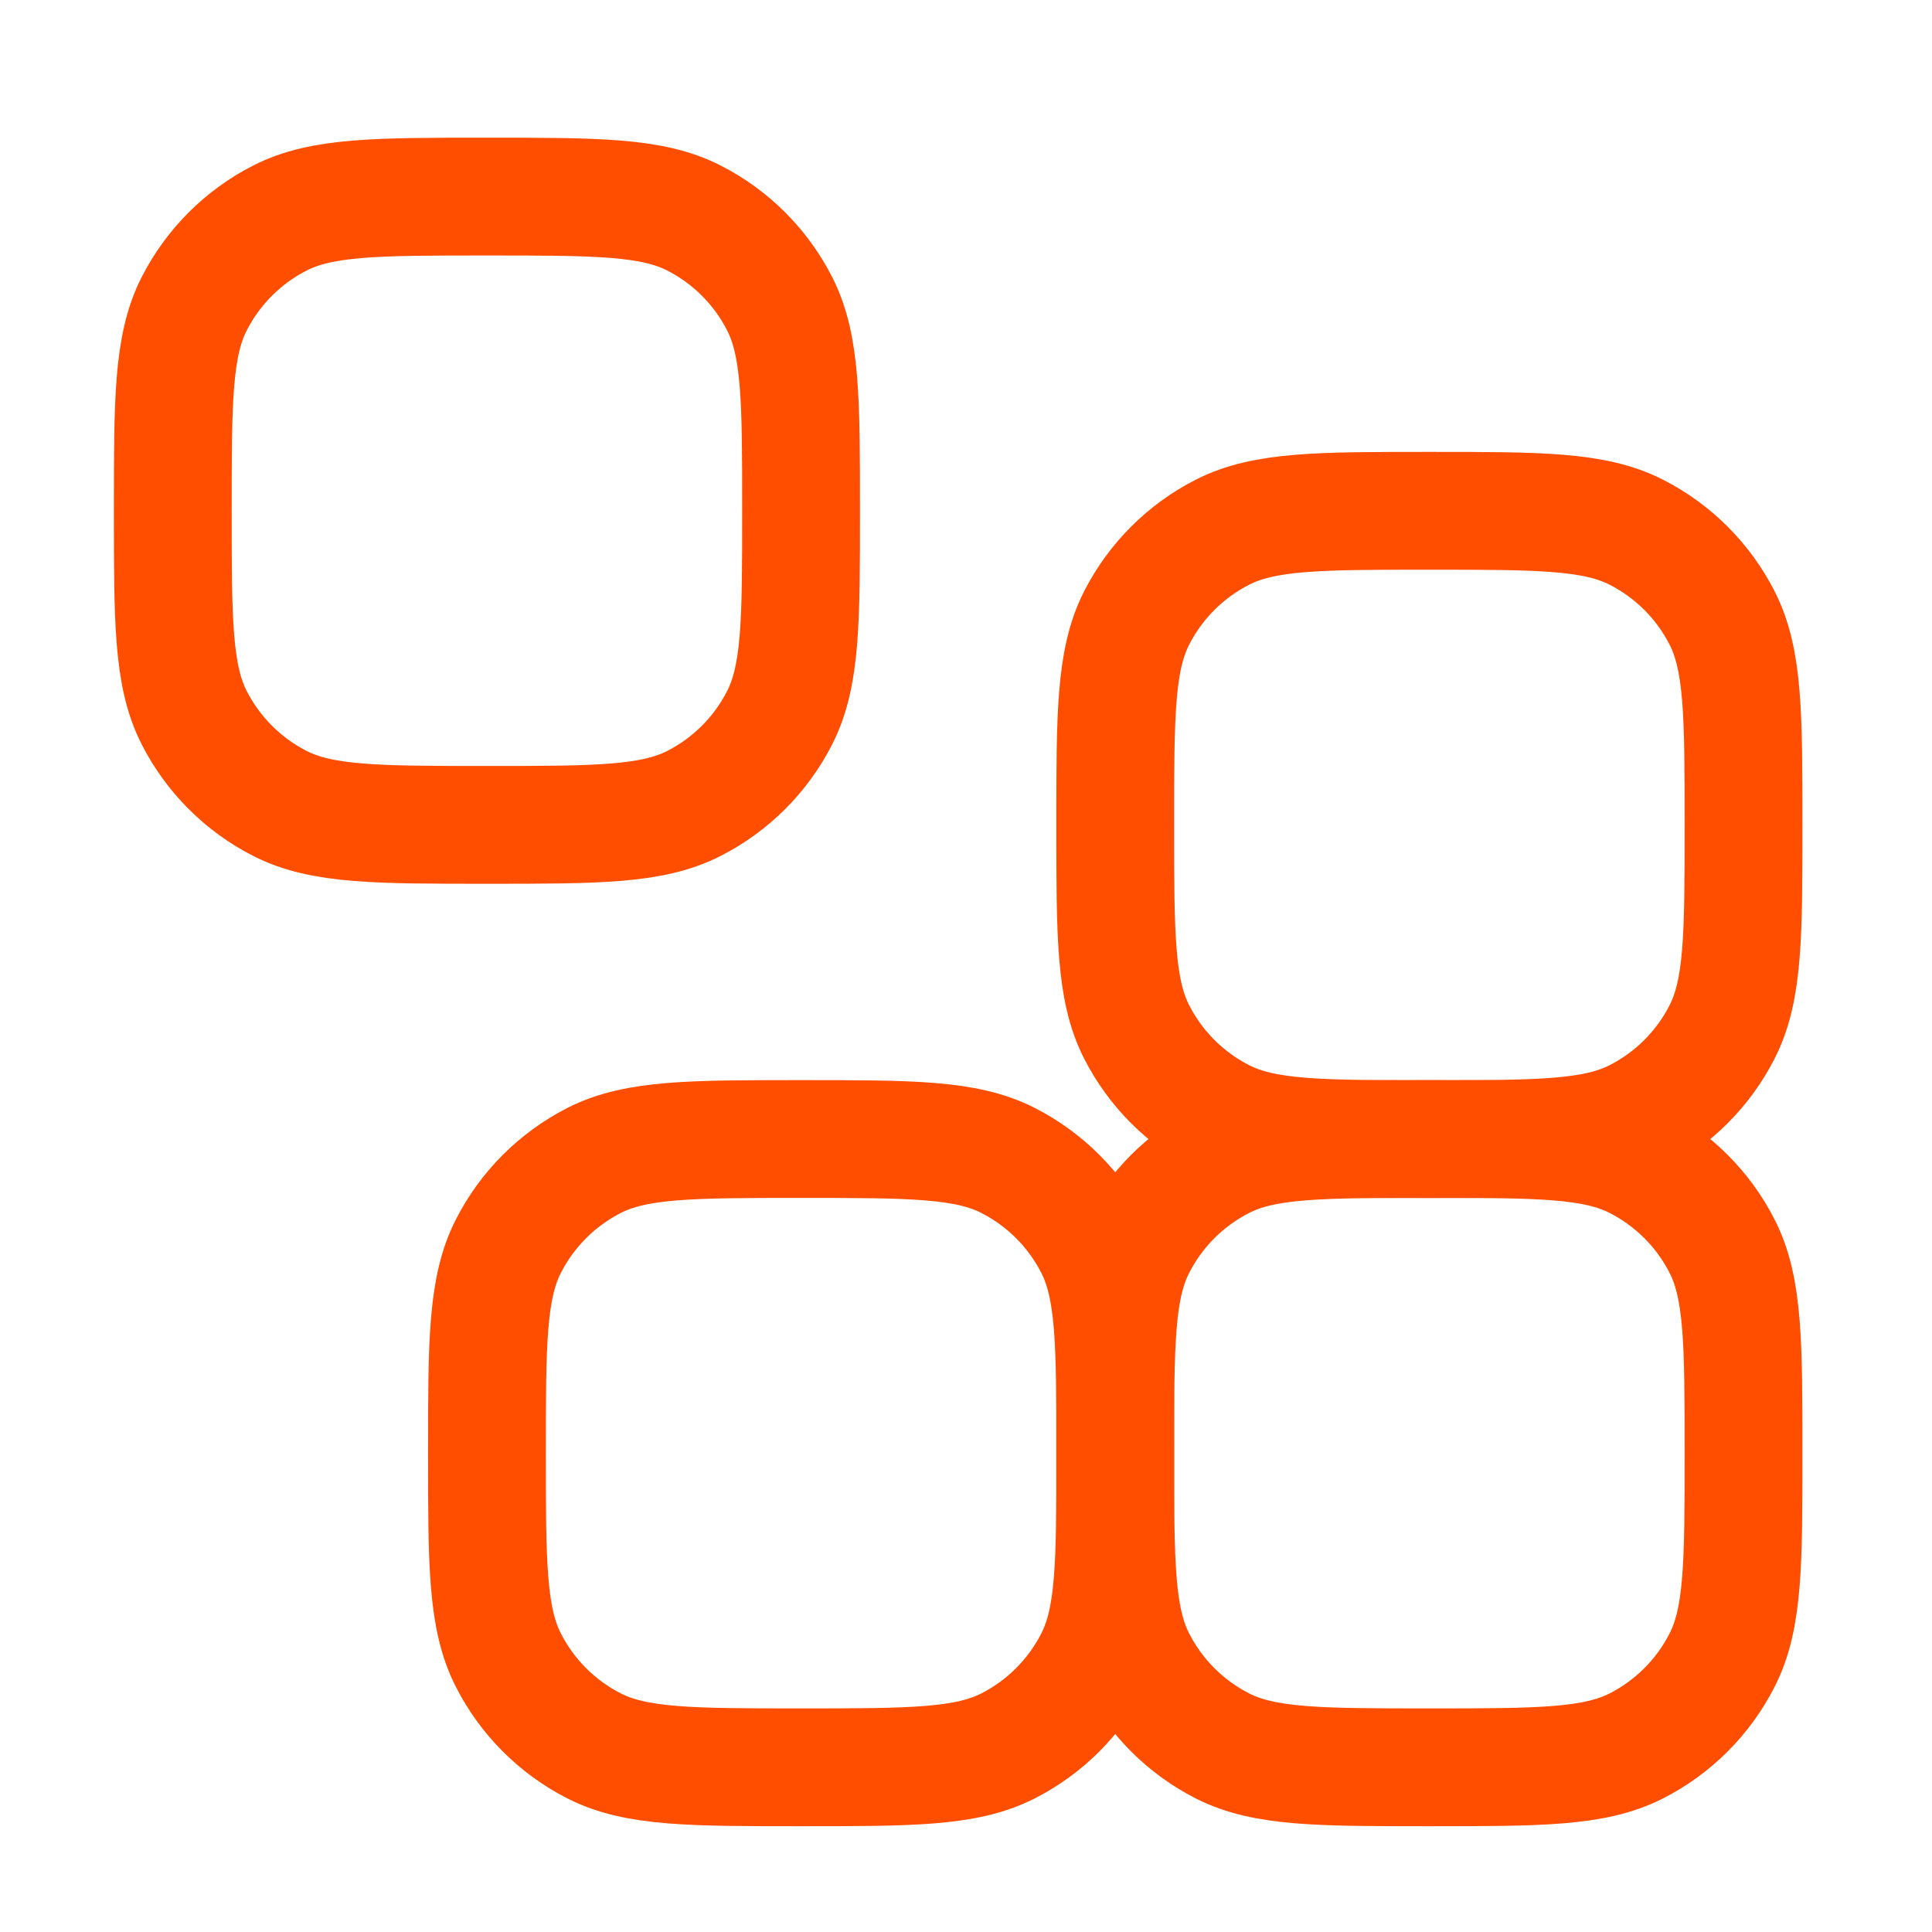 <svg width="41" height="41" viewBox="0 0 41 41" fill="none" xmlns="http://www.w3.org/2000/svg">
<path d="M37 30.838C37 33.172 37 34.339 36.546 35.23C36.147 36.014 35.509 36.652 34.725 37.051C33.834 37.505 32.667 37.505 30.334 37.505C28 37.505 26.833 37.505 25.942 37.051C25.158 36.652 24.521 36.014 24.121 35.23C23.667 34.339 23.667 33.172 23.667 30.838C23.667 28.505 23.667 27.338 24.121 26.447C24.521 25.663 25.158 25.026 25.942 24.626C26.833 24.172 28 24.172 30.334 24.172C32.667 24.172 33.834 24.172 34.725 24.626C35.509 25.026 36.147 25.663 36.546 26.447C37 27.338 37 28.505 37 30.838Z" stroke="#FF4E00" stroke-width="2.5"/>
<path d="M37 17.506C37 19.84 37 21.007 36.546 21.898C36.147 22.682 35.509 23.32 34.725 23.719C33.834 24.173 32.667 24.173 30.334 24.173C28 24.173 26.833 24.173 25.942 23.719C25.158 23.32 24.521 22.682 24.121 21.898C23.667 21.007 23.667 19.84 23.667 17.506C23.667 15.173 23.667 14.006 24.121 13.115C24.521 12.331 25.158 11.694 25.942 11.294C26.833 10.84 28 10.84 30.334 10.84C32.667 10.84 33.834 10.84 34.725 11.294C35.509 11.694 36.147 12.331 36.546 13.115C37 14.006 37 15.173 37 17.506Z" stroke="#FF4E00" stroke-width="2.5"/>
<path d="M23.667 30.838C23.667 33.172 23.667 34.339 23.213 35.23C22.813 36.014 22.176 36.652 21.392 37.051C20.5 37.505 19.334 37.505 17 37.505C14.667 37.505 13.5 37.505 12.608 37.051C11.825 36.652 11.187 36.014 10.788 35.23C10.334 34.339 10.334 33.172 10.334 30.838C10.334 28.505 10.334 27.338 10.788 26.447C11.187 25.663 11.825 25.026 12.608 24.626C13.5 24.172 14.667 24.172 17 24.172C19.334 24.172 20.5 24.172 21.392 24.626C22.176 25.026 22.813 25.663 23.213 26.447C23.667 27.338 23.667 28.505 23.667 30.838Z" stroke="#FF4E00" stroke-width="2.5"/>
<path d="M17 10.838C17 13.172 17 14.339 16.546 15.23C16.147 16.014 15.509 16.652 14.725 17.051C13.834 17.505 12.667 17.505 10.334 17.505C8 17.505 6.833 17.505 5.942 17.051C5.158 16.652 4.521 16.014 4.121 15.23C3.667 14.339 3.667 13.172 3.667 10.838C3.667 8.505 3.667 7.338 4.121 6.447C4.521 5.663 5.158 5.025 5.942 4.626C6.833 4.172 8 4.172 10.334 4.172C12.667 4.172 13.834 4.172 14.725 4.626C15.509 5.025 16.147 5.663 16.546 6.447C17 7.338 17 8.505 17 10.838Z" stroke="#FF4E00" stroke-width="2.5"/>
</svg>

